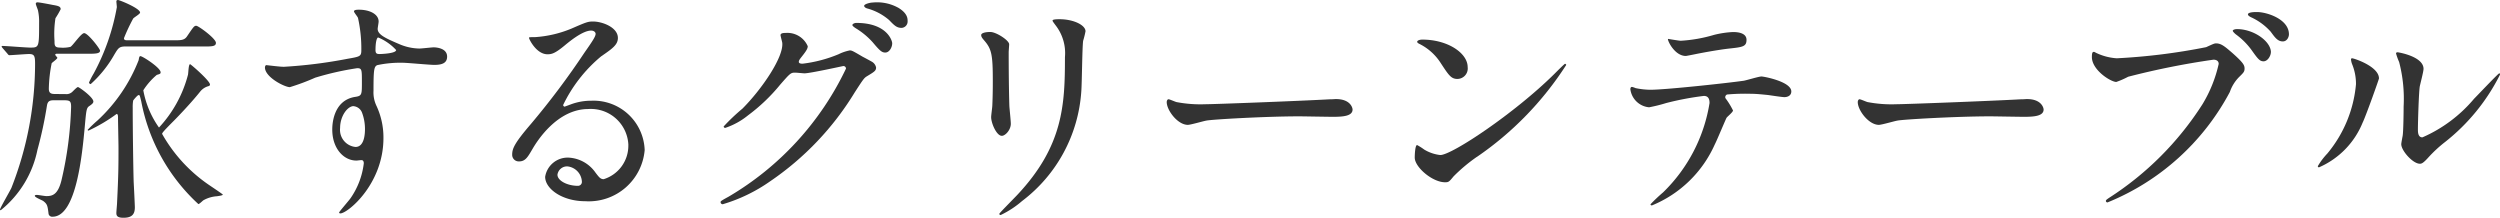 <svg xmlns="http://www.w3.org/2000/svg" width="137.119" height="11.947" viewBox="0 0 137.119 11.947"><g transform="translate(-673 -582.108)"><path d="M3.6,199.269a.466.466,0,0,0,.338-.1c.052-.039.273-.286.338-.286s.845.559.845.793c0,.078-.065.143-.221.247s-.169.221-.247,1.092c-.143,1.56-.468,4.979-1.768,4.979a.2.2,0,0,1-.221-.156c-.052-.429-.065-.532-.286-.7-.065-.053-.468-.2-.468-.287,0-.052.078-.052.117-.052.078,0,.429.065.52.065.325,0,.624-.078.819-.845A19.871,19.871,0,0,0,3.9,199.97c0-.337-.078-.363-.429-.363h-.52c-.247,0-.338.065-.377.3a22.017,22.017,0,0,1-.52,2.418,5.7,5.7,0,0,1-2.015,3.315A.042.042,0,0,1,0,205.6c0-.078.533-.988.624-1.183a18.645,18.645,0,0,0,1.3-6.8c0-.442-.039-.546-.338-.546-.156,0-.949.064-1.066.064-.052,0-.078-.039-.117-.09l-.26-.3c-.039-.052-.052-.066-.052-.091s.026-.026.052-.026c.208,0,1.287.09,1.521.09.481,0,.481-.025.481-1.364a2.814,2.814,0,0,0-.065-.689c-.013-.052-.117-.3-.117-.351s.039-.078.091-.078c.117,0,.715.117.845.143.312.051.429.09.429.234a4.83,4.83,0,0,1-.286.494,5.524,5.524,0,0,0-.052,1.248c0,.234,0,.363.3.363a1.786,1.786,0,0,0,.572-.039c.13-.064.585-.754.754-.754.208,0,.871.859.871.962,0,.169-.273.169-.7.169H3.107c-.026,0-.078.014-.078.053s.117.143.117.169c0,.064-.273.247-.312.3a7.728,7.728,0,0,0-.156,1.4c0,.286.182.286.4.286ZM8.723,201.1a6.73,6.73,0,0,0,1.586-2.886c.026-.091.026-.585.117-.585.039,0,1.092.91,1.092,1.118a.107.107,0,0,1-.052.078.878.878,0,0,0-.481.3c-.559.7-1.339,1.495-1.443,1.6-.585.585-.65.676-.65.728a8.342,8.342,0,0,0,2.509,2.756c.13.092.819.547.819.572s-.039.052-.325.091a1.738,1.738,0,0,0-.741.222c-.039.025-.221.208-.273.208a10.238,10.238,0,0,1-3.133-5.63c-.078-.312-.078-.351-.143-.351s-.286.273-.3.3a2.1,2.1,0,0,0-.026.39c0,1.04.026,3.172.052,4.069.013.222.065,1.287.065,1.4,0,.377-.156.572-.624.572-.325,0-.39-.1-.39-.26,0-.091.039-.481.039-.572.078-1.573.078-2.067.078-3.029,0-.234-.026-1.365-.026-1.625,0-.078,0-.208-.078-.208a8.841,8.841,0,0,1-1.534.91c-.013,0-.052,0-.052-.039a7.368,7.368,0,0,1,.546-.52,8.913,8.913,0,0,0,2.249-3.3c.026-.156.039-.221.1-.221.117,0,1.105.637,1.105.884,0,.078-.026.091-.208.143a3.7,3.7,0,0,0-.741.845,5.1,5.1,0,0,0,.858,2.041m-1.794-4.446c-.39,0-.429.078-.65.441a6.417,6.417,0,0,1-1.3,1.625.1.1,0,0,1-.091-.09,4.733,4.733,0,0,1,.26-.5A12.024,12.024,0,0,0,6.409,194.5c0-.039-.026-.274-.026-.3,0-.053.013-.091.091-.091s1.209.454,1.209.689c0,.078-.325.259-.377.325A9.828,9.828,0,0,0,6.8,196.2c0,.117.091.117.2.117H9.568c.338,0,.533,0,.676-.195.364-.533.4-.6.52-.6s1.079.7,1.079.936c0,.2-.221.2-.7.2Z" transform="translate(673 388)" fill="#333"/><path d="M15.527,197.774a26.269,26.269,0,0,0,3.537-.442c.676-.117.754-.13.754-.468a7.752,7.752,0,0,0-.182-1.768c-.013-.065-.221-.3-.221-.364,0-.092.195-.092.273-.092.572,0,1.079.235,1.079.651,0,.065-.052.338-.052.4,0,.3.377.494,1.143.819a2.883,2.883,0,0,0,1.145.26c.13,0,.676-.065.78-.065.169,0,.74.052.74.507,0,.338-.247.455-.7.455-.273,0-1.482-.117-1.729-.117a6.059,6.059,0,0,0-1.4.13c-.182.078-.208.26-.208,1.4a1.707,1.707,0,0,0,.168.845,4.106,4.106,0,0,1,.377,1.755c0,2.522-1.962,4.134-2.366,4.134-.025,0-.065-.013-.065-.052s.534-.65.625-.78a4.229,4.229,0,0,0,.728-1.911c0-.039,0-.182-.13-.182-.039,0-.234.026-.273.026-.7,0-1.326-.662-1.326-1.7,0-.169,0-1.6,1.261-1.794.364-.052.364-.13.364-.793,0-.7,0-.78-.26-.78a16.072,16.072,0,0,0-2.3.52,12.028,12.028,0,0,1-1.392.52c-.285,0-1.365-.546-1.365-1.079,0-.052.026-.117.065-.13.13.013.754.091.936.091m3.861,2.158c-.324,0-.74.533-.74,1.2a.942.942,0,0,0,.844,1.04c.508,0,.52-.78.52-.988a2.535,2.535,0,0,0-.168-.91.551.551,0,0,0-.456-.338m1.2-3.107c0,.208.052.247.233.247.053,0,.9-.026.9-.221a2.819,2.819,0,0,0-.988-.689c-.091.026-.143.325-.143.663" transform="translate(673 388)" fill="#333"/><path d="M34.465,202.064a2.059,2.059,0,0,0-2.2-1.976c-1.715,0-2.82,1.781-3.055,2.184-.26.441-.389.689-.74.689a.359.359,0,0,1-.378-.364c0-.325.1-.611,1.028-1.69a42.892,42.892,0,0,0,2.937-3.913c.429-.612.611-.884.611-1.028,0-.09-.091-.181-.246-.181-.482,0-1.249.65-1.469.832-.521.429-.7.468-.924.468-.611,0-1.014-.832-1.014-.9,0-.039.039-.039.313-.039a6.274,6.274,0,0,0,2.014-.469c.806-.35.9-.389,1.184-.389.52,0,1.364.325,1.364.9,0,.377-.3.585-.923,1.014a7.941,7.941,0,0,0-2.08,2.665.1.1,0,0,0,.079.091c.077-.026.247-.091.324-.118a3.167,3.167,0,0,1,1.145-.208,2.807,2.807,0,0,1,2.924,2.705,3.075,3.075,0,0,1-3.25,2.808c-1.287,0-2.209-.689-2.209-1.339a1.251,1.251,0,0,1,1.286-1.053,1.919,1.919,0,0,1,1.482.832c.182.234.261.351.442.351a1.922,1.922,0,0,0,1.353-1.872m-3.341,1.17a.532.532,0,0,0-.547.455c0,.338.559.611,1.118.611a.215.215,0,0,0,.222-.234.885.885,0,0,0-.793-.832" transform="translate(673 388)" fill="#333"/><path d="M42.808,196.045c0-.13.182-.13.286-.13a1.214,1.214,0,0,1,1.209.727c0,.156-.13.325-.39.651-.065.09-.1.143-.1.208,0,.1.156.1.208.1a7.358,7.358,0,0,0,1.976-.52,2.429,2.429,0,0,1,.611-.208c.117,0,.182.039.715.351.078.039.416.221.481.26a.471.471,0,0,1,.247.325c0,.182-.091.233-.52.493-.143.092-.195.17-.65.871a15.891,15.891,0,0,1-4.655,4.889,8.881,8.881,0,0,1-2.586,1.248.117.117,0,0,1-.118-.117c0-.052.039-.078.443-.3a16.241,16.241,0,0,0,6.435-7.02.14.14,0,0,0-.143-.143c-.026,0-1.82.4-2.132.4-.078,0-.429-.038-.507-.038-.247,0-.273.026-.819.65a9.843,9.843,0,0,1-1.768,1.69,3.984,3.984,0,0,1-1.248.689.08.08,0,0,1-.091-.079,11.036,11.036,0,0,1,1.027-.974c1.053-1.053,2.288-2.847,2.184-3.627-.013-.066-.091-.352-.091-.4m6.123.442c0,.221-.156.507-.377.507-.182,0-.286-.078-.689-.559a4.079,4.079,0,0,0-.923-.767c-.065-.04-.195-.13-.195-.182s.1-.117.221-.117c1.664,0,1.963.962,1.963,1.118m.312-1.963c.533.312.533.61.533.74a.351.351,0,0,1-.325.377c-.273,0-.4-.13-.689-.429a3.061,3.061,0,0,0-1.2-.636c-.13-.039-.169-.105-.169-.144,0-.1.338-.181.468-.181a2.4,2.4,0,0,1,1.378.273" transform="translate(673 388)" fill="#333"/><path d="M54.323,195.863c.312,0,1.027.455,1.027.676,0,.065-.026.364-.026.429,0,1.509.026,2.678.039,2.99.013.156.078.807.078.937,0,.337-.3.663-.494.663-.286,0-.585-.69-.585-1.028,0-.1.065-.546.065-.65.026-.585.026-1.092.026-1.326,0-1.456-.065-1.755-.468-2.223-.1-.117-.169-.195-.169-.3s.208-.169.507-.169M57.9,195.5c-.156-.208-.169-.234-.169-.26s0-.078.377-.078c.78,0,1.43.325,1.43.663a5.056,5.056,0,0,1-.13.52c-.052.351-.065,2.3-.1,2.757a8.226,8.226,0,0,1-3.25,6.032,5.17,5.17,0,0,1-1.17.766c-.052,0-.078-.026-.078-.065s.845-.884,1-1.053c2.509-2.678,2.6-4.94,2.6-7.54A2.486,2.486,0,0,0,57.9,195.5" transform="translate(673 388)" fill="#333"/><path d="M72.989,199.555c.078,0,.221-.013.286-.013.793,0,.91.482.91.573,0,.364-.533.4-1.079.4-.3,0-1.6-.026-1.859-.026-1.794,0-4.772.168-5.083.234-.156.025-.859.233-1.015.233-.558,0-1.157-.8-1.157-1.248,0-.078.039-.156.1-.156s.377.144.443.156a7.017,7.017,0,0,0,1.586.117c.428,0,4.966-.169,6.864-.273" transform="translate(673 388)" fill="#333"/><path d="M81,202.713a9.078,9.078,0,0,0-1.273,1.067c-.247.3-.273.325-.468.325-.7,0-1.664-.832-1.664-1.353,0-.09.013-.688.13-.688a3.236,3.236,0,0,1,.39.247,2.147,2.147,0,0,0,.883.3c.638,0,4.083-2.3,6.241-4.434.208-.208.572-.571.6-.571a.084.084,0,0,1,.065.064,17.67,17.67,0,0,1-4.9,5.044m-1.065-4.276c-.352,0-.481-.208-.91-.858a2.939,2.939,0,0,0-1.183-1.067c-.053-.025-.117-.064-.117-.116s.1-.117.286-.117c1.391,0,2.483.741,2.483,1.508a.575.575,0,0,1-.559.65" transform="translate(673 388)" fill="#333"/><path d="M95.051,200.166c0,.091-.312.338-.351.4-.039.051-.533,1.248-.65,1.468a6.443,6.443,0,0,1-3.445,3.341c-.052,0-.078-.025-.078-.064a9.036,9.036,0,0,1,.689-.651,8.763,8.763,0,0,0,2.548-4.9c0-.156-.026-.391-.312-.391a15.873,15.873,0,0,0-2.067.391,8.418,8.418,0,0,1-.936.233,1.138,1.138,0,0,1-1.027-.988c0-.077.026-.13.091-.13a1.149,1.149,0,0,1,.195.066,4.125,4.125,0,0,0,.819.09c.832,0,4.2-.364,5.109-.494.156-.025.832-.234.975-.234s1.638.286,1.638.819c0,.235-.208.313-.377.313-.143,0-.78-.1-.91-.117-.273-.027-.637-.066-.923-.066a11.168,11.168,0,0,0-1.312.039.158.158,0,0,0-.092.2,4.08,4.08,0,0,1,.416.676m-2.886-3.822a8.052,8.052,0,0,0,1.846-.324,5.334,5.334,0,0,1,1.04-.156c.273,0,.741.051.741.428s-.221.4-.988.482c-.662.078-1.534.247-1.729.285-.065.014-.572.117-.611.117-.637,0-1.04-.91-.975-.936.078.013.6.1.676.1" transform="translate(673 388)" fill="#333"/><path d="M110.891,199.555c.078,0,.221-.013.286-.013.793,0,.91.482.91.573,0,.364-.533.4-1.079.4-.3,0-1.6-.026-1.859-.026-1.794,0-4.772.168-5.083.234-.156.025-.859.233-1.015.233-.558,0-1.157-.8-1.157-1.248,0-.078.039-.156.1-.156s.377.144.443.156a7.017,7.017,0,0,0,1.586.117c.428,0,4.966-.169,6.864-.273" transform="translate(673 388)" fill="#333"/><path d="M115.021,197.033a3.068,3.068,0,0,0,1.08.272,33.673,33.673,0,0,0,4.9-.61c.4-.182.455-.208.546-.208.286,0,.494.182.9.533.585.52.662.663.662.845s-.064.234-.3.468a2.152,2.152,0,0,0-.507.819,13.229,13.229,0,0,1-6.708,6.058.087.087,0,0,1-.092-.077c0-.053.039-.078.17-.17a16.92,16.92,0,0,0,5.135-5.148,7.358,7.358,0,0,0,.883-2.2c0-.221-.22-.234-.285-.234a42.608,42.608,0,0,0-4.68.936,4.674,4.674,0,0,1-.651.286c-.3,0-1.339-.65-1.339-1.365,0-.247.039-.286.117-.286.026,0,.143.078.169.078m9.53-.052c0,.182-.169.493-.4.493-.208,0-.311-.129-.662-.623a3.886,3.886,0,0,0-.845-.845c-.052-.039-.182-.157-.182-.208s.117-.091.233-.091c.924,0,1.86.676,1.86,1.274m.988-.988c0,.143-.1.39-.338.39-.286,0-.442-.234-.663-.534a3.261,3.261,0,0,0-1.079-.793c-.13-.064-.169-.116-.169-.155,0-.13.39-.13.494-.13.546,0,1.755.39,1.755,1.222" transform="translate(673 388)" fill="#333"/><path d="M129.592,200.816a4.531,4.531,0,0,1-2.4,2.47.061.061,0,0,1-.065-.065,3.717,3.717,0,0,1,.519-.689,6.881,6.881,0,0,0,1.574-3.81,2.847,2.847,0,0,0-.221-1.117.975.975,0,0,1-.052-.234c0-.039.013-.066.065-.066.09,0,1.469.443,1.469,1.106,0,.039-.663,1.911-.884,2.4m2.106,1.209c0-.065.065-.4.078-.468.039-.247.052-1.274.052-1.6a7.98,7.98,0,0,0-.247-2.445,3.321,3.321,0,0,1-.169-.467c0-.052.052-.065.078-.065.065,0,1.43.233,1.43.909,0,.156-.182.832-.208.976-.052.35-.1,1.924-.1,2.352,0,.17.013.43.247.43a7.739,7.739,0,0,0,2.834-2.119c.221-.221,1.326-1.392,1.378-1.392a.057.057,0,0,1,.052.053,10.922,10.922,0,0,1-3.029,3.718,7.223,7.223,0,0,0-.9.832c-.221.247-.338.338-.429.351-.377.065-1.066-.7-1.066-1.066" transform="translate(673 388)" fill="#333"/></g></svg>